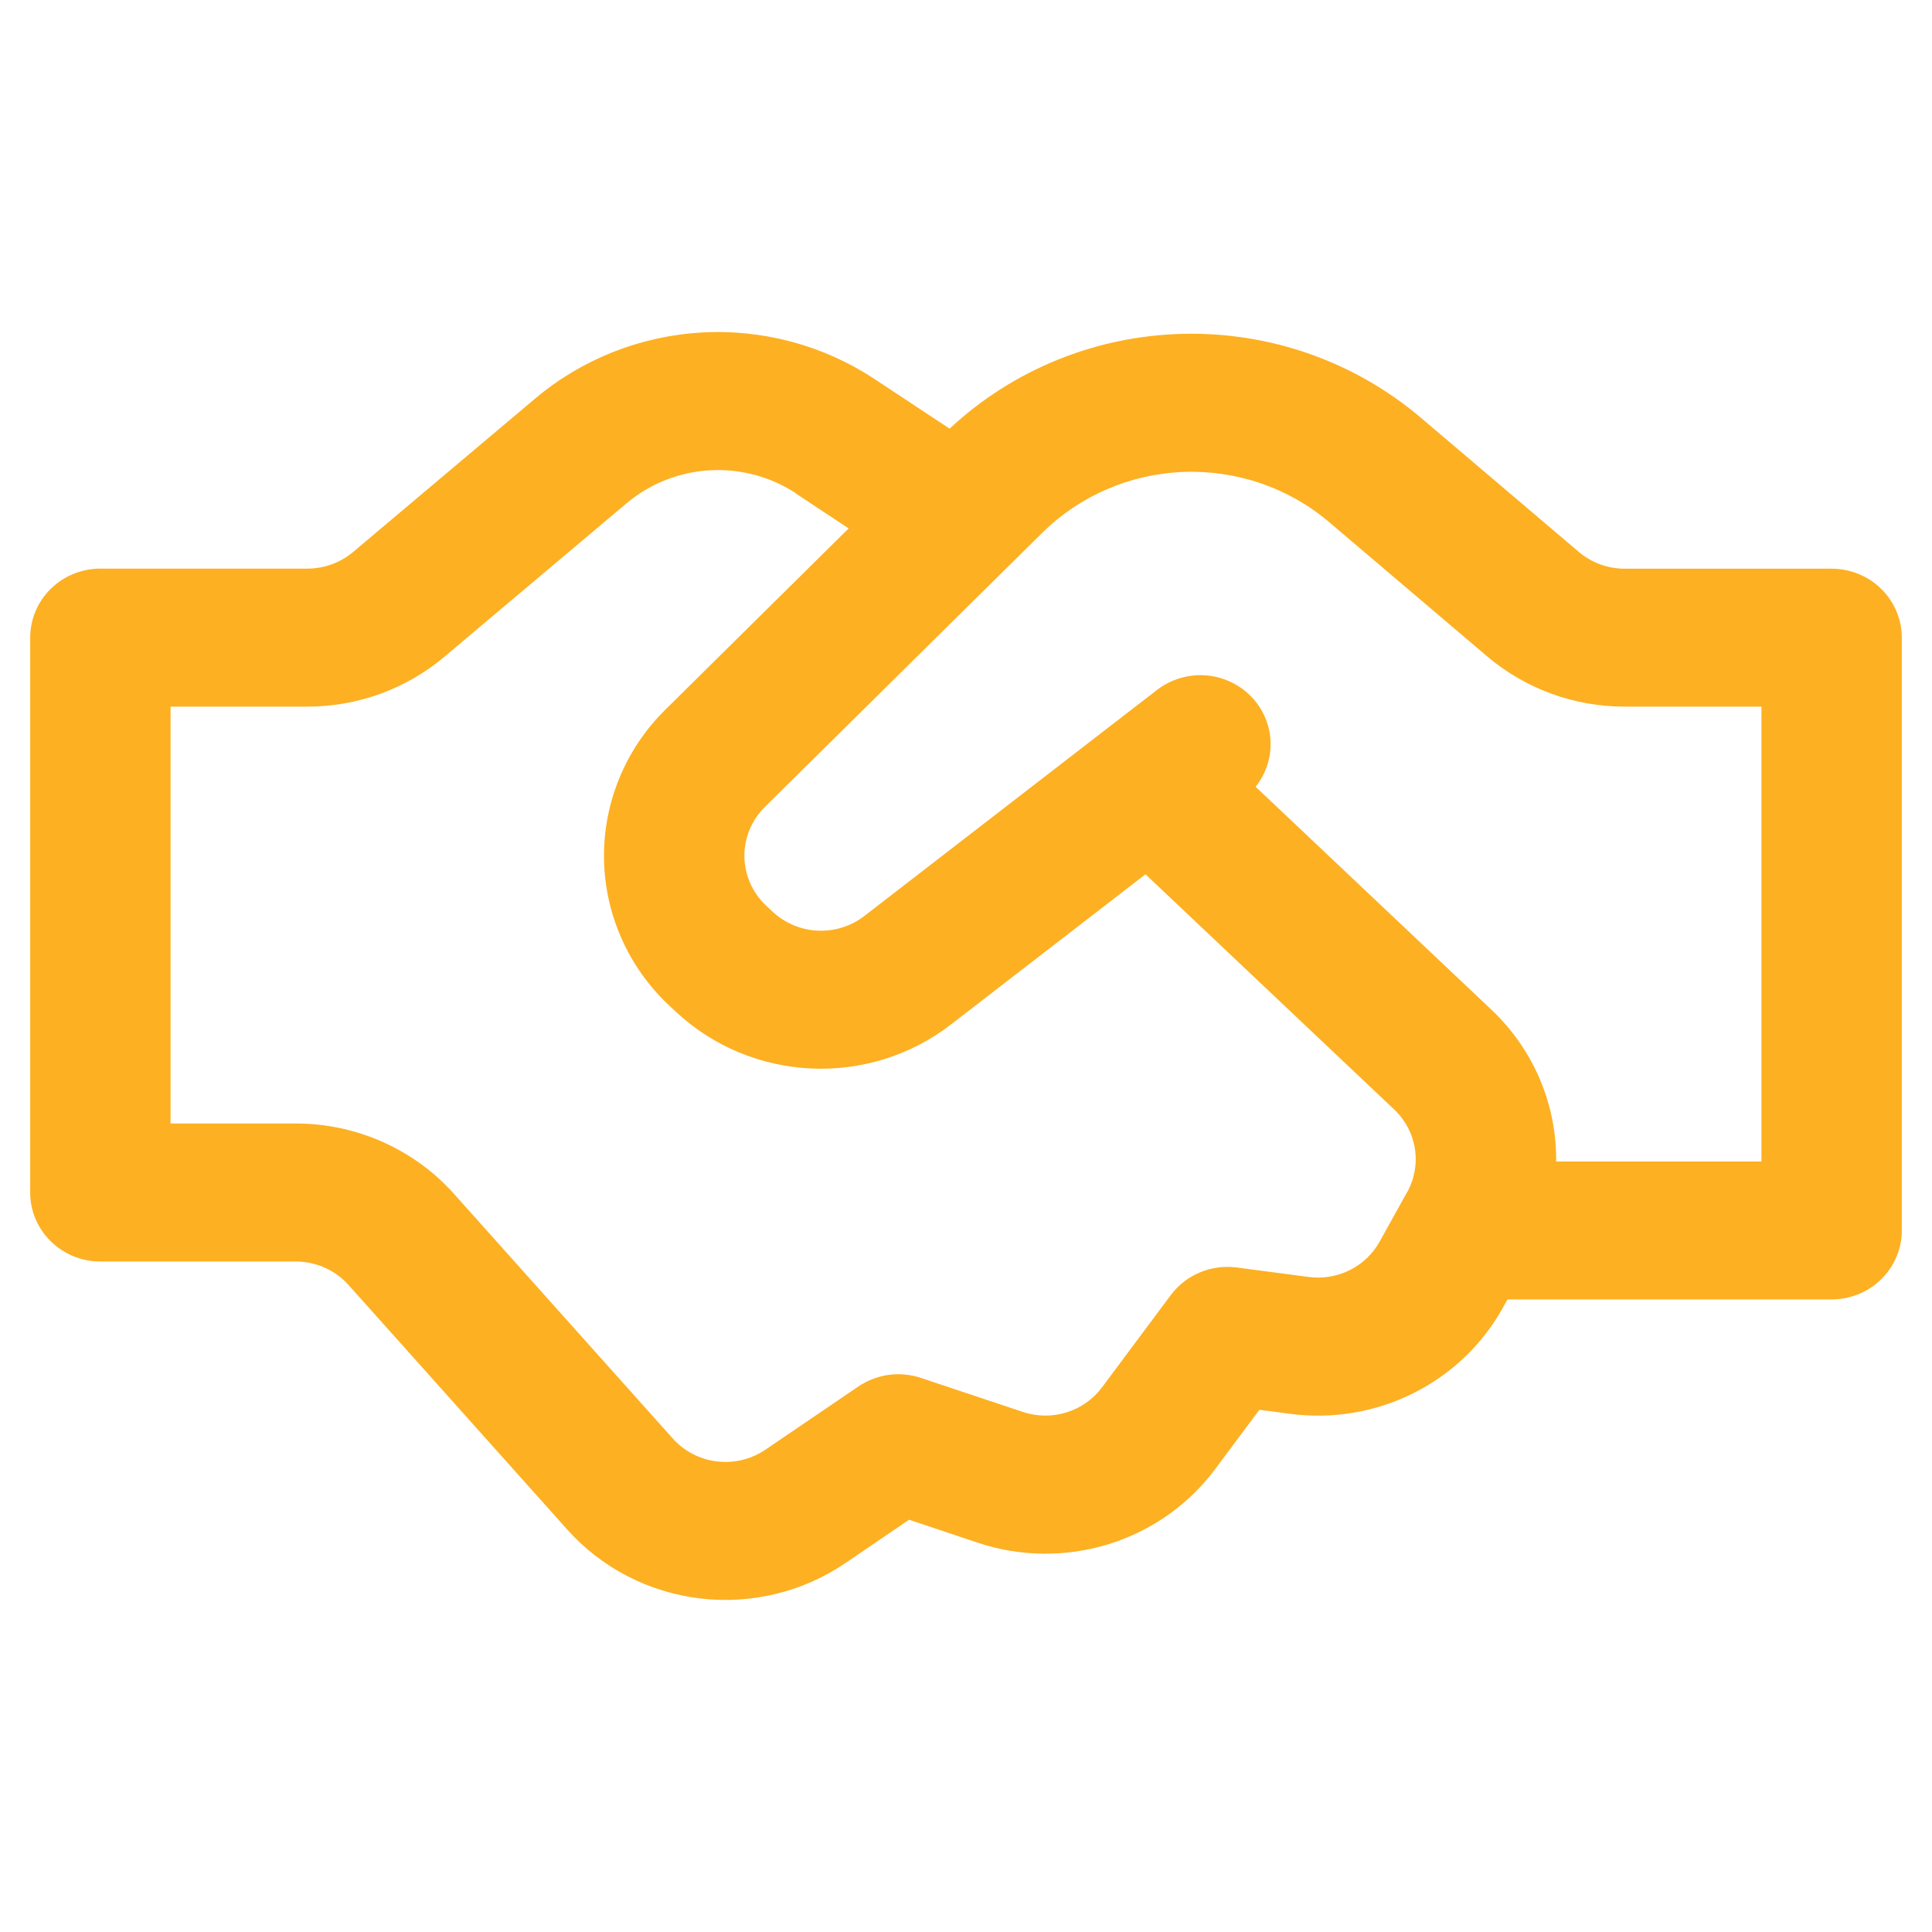 <svg width="64" height="64" viewBox="0 0 64 64" fill="none" xmlns="http://www.w3.org/2000/svg">
<path d="M31.457 14.2L31.43 14.181L28.971 12.557C27.284 11.441 25.271 10.899 23.241 11.015C21.211 11.132 19.275 11.899 17.731 13.2L11.695 18.287C11.273 18.642 10.737 18.836 10.182 18.836H3.325C2.708 18.836 2.117 19.077 1.681 19.506C1.245 19.934 1 20.516 1 21.122V39.503C1 40.765 2.042 41.789 3.325 41.789H9.798C10.128 41.789 10.454 41.858 10.755 41.992C11.056 42.125 11.325 42.32 11.543 42.564L18.794 50.672C19.923 51.934 21.483 52.744 23.179 52.949C24.875 53.154 26.589 52.739 27.995 51.785L30.115 50.343L32.391 51.105C33.797 51.574 35.318 51.589 36.734 51.149C38.15 50.709 39.385 49.836 40.261 48.657L41.718 46.7L42.729 46.834C44.129 47.02 45.553 46.783 46.812 46.155C48.072 45.528 49.109 44.539 49.785 43.32L49.937 43.045H60.675C61.292 43.045 61.883 42.804 62.319 42.376C62.755 41.947 63 41.365 63 40.759V21.125C63 20.519 62.755 19.937 62.319 19.509C61.883 19.08 61.292 18.839 60.675 18.839H53.821C53.263 18.839 52.724 18.642 52.302 18.284L47.066 13.837C44.882 11.981 42.074 10.991 39.188 11.059C36.303 11.126 33.546 12.247 31.454 14.203M26.37 16.352L28.113 17.504L22.037 23.512C21.382 24.16 20.865 24.929 20.517 25.776C20.169 26.622 19.996 27.529 20.008 28.442C20.021 29.355 20.219 30.256 20.591 31.093C20.962 31.93 21.5 32.685 22.173 33.315L22.384 33.51C24.895 35.861 28.776 36.043 31.501 33.937L37.946 28.962L46.182 36.751C46.55 37.098 46.792 37.555 46.87 38.051C46.948 38.546 46.858 39.054 46.613 39.494L46.536 39.628L46.492 39.707L45.702 41.131C45.477 41.537 45.132 41.866 44.712 42.075C44.292 42.284 43.818 42.363 43.352 42.301L40.968 41.987C40.554 41.933 40.132 41.989 39.748 42.15C39.363 42.31 39.03 42.571 38.783 42.902L36.507 45.956C36.215 46.349 35.804 46.64 35.332 46.787C34.861 46.934 34.353 46.929 33.885 46.773L30.506 45.645C30.162 45.53 29.796 45.496 29.436 45.545C29.077 45.595 28.734 45.726 28.435 45.929L25.354 48.023C24.885 48.342 24.313 48.48 23.747 48.411C23.181 48.343 22.661 48.072 22.285 47.651L15.034 39.543C14.379 38.811 13.573 38.226 12.669 37.825C11.766 37.423 10.786 37.216 9.795 37.217H5.65V23.408H10.179C11.844 23.409 13.453 22.824 14.717 21.759L20.756 16.672C21.528 16.021 22.496 15.637 23.511 15.579C24.526 15.521 25.533 15.791 26.377 16.349M51.549 38.476C51.56 37.539 51.376 36.61 51.008 35.746C50.64 34.883 50.096 34.102 49.41 33.452L41.594 26.063C41.945 25.624 42.12 25.073 42.086 24.515C42.052 23.957 41.811 23.431 41.409 23.036C41.007 22.641 40.472 22.404 39.905 22.37C39.337 22.337 38.777 22.509 38.33 22.854L36.762 24.064L36.576 24.207L28.633 30.343C28.194 30.683 27.644 30.855 27.086 30.829C26.527 30.803 25.997 30.579 25.592 30.2L25.381 30.002C25.157 29.792 24.978 29.54 24.854 29.261C24.73 28.982 24.664 28.682 24.659 28.378C24.655 28.073 24.713 27.771 24.829 27.489C24.945 27.207 25.117 26.95 25.335 26.734L34.526 17.65C35.771 16.42 37.444 15.699 39.208 15.633C40.972 15.568 42.695 16.162 44.031 17.297L49.261 21.741C50.529 22.818 52.149 23.41 53.824 23.408H58.35V38.476H51.549Z" fill="#FDB022"/>
</svg>
